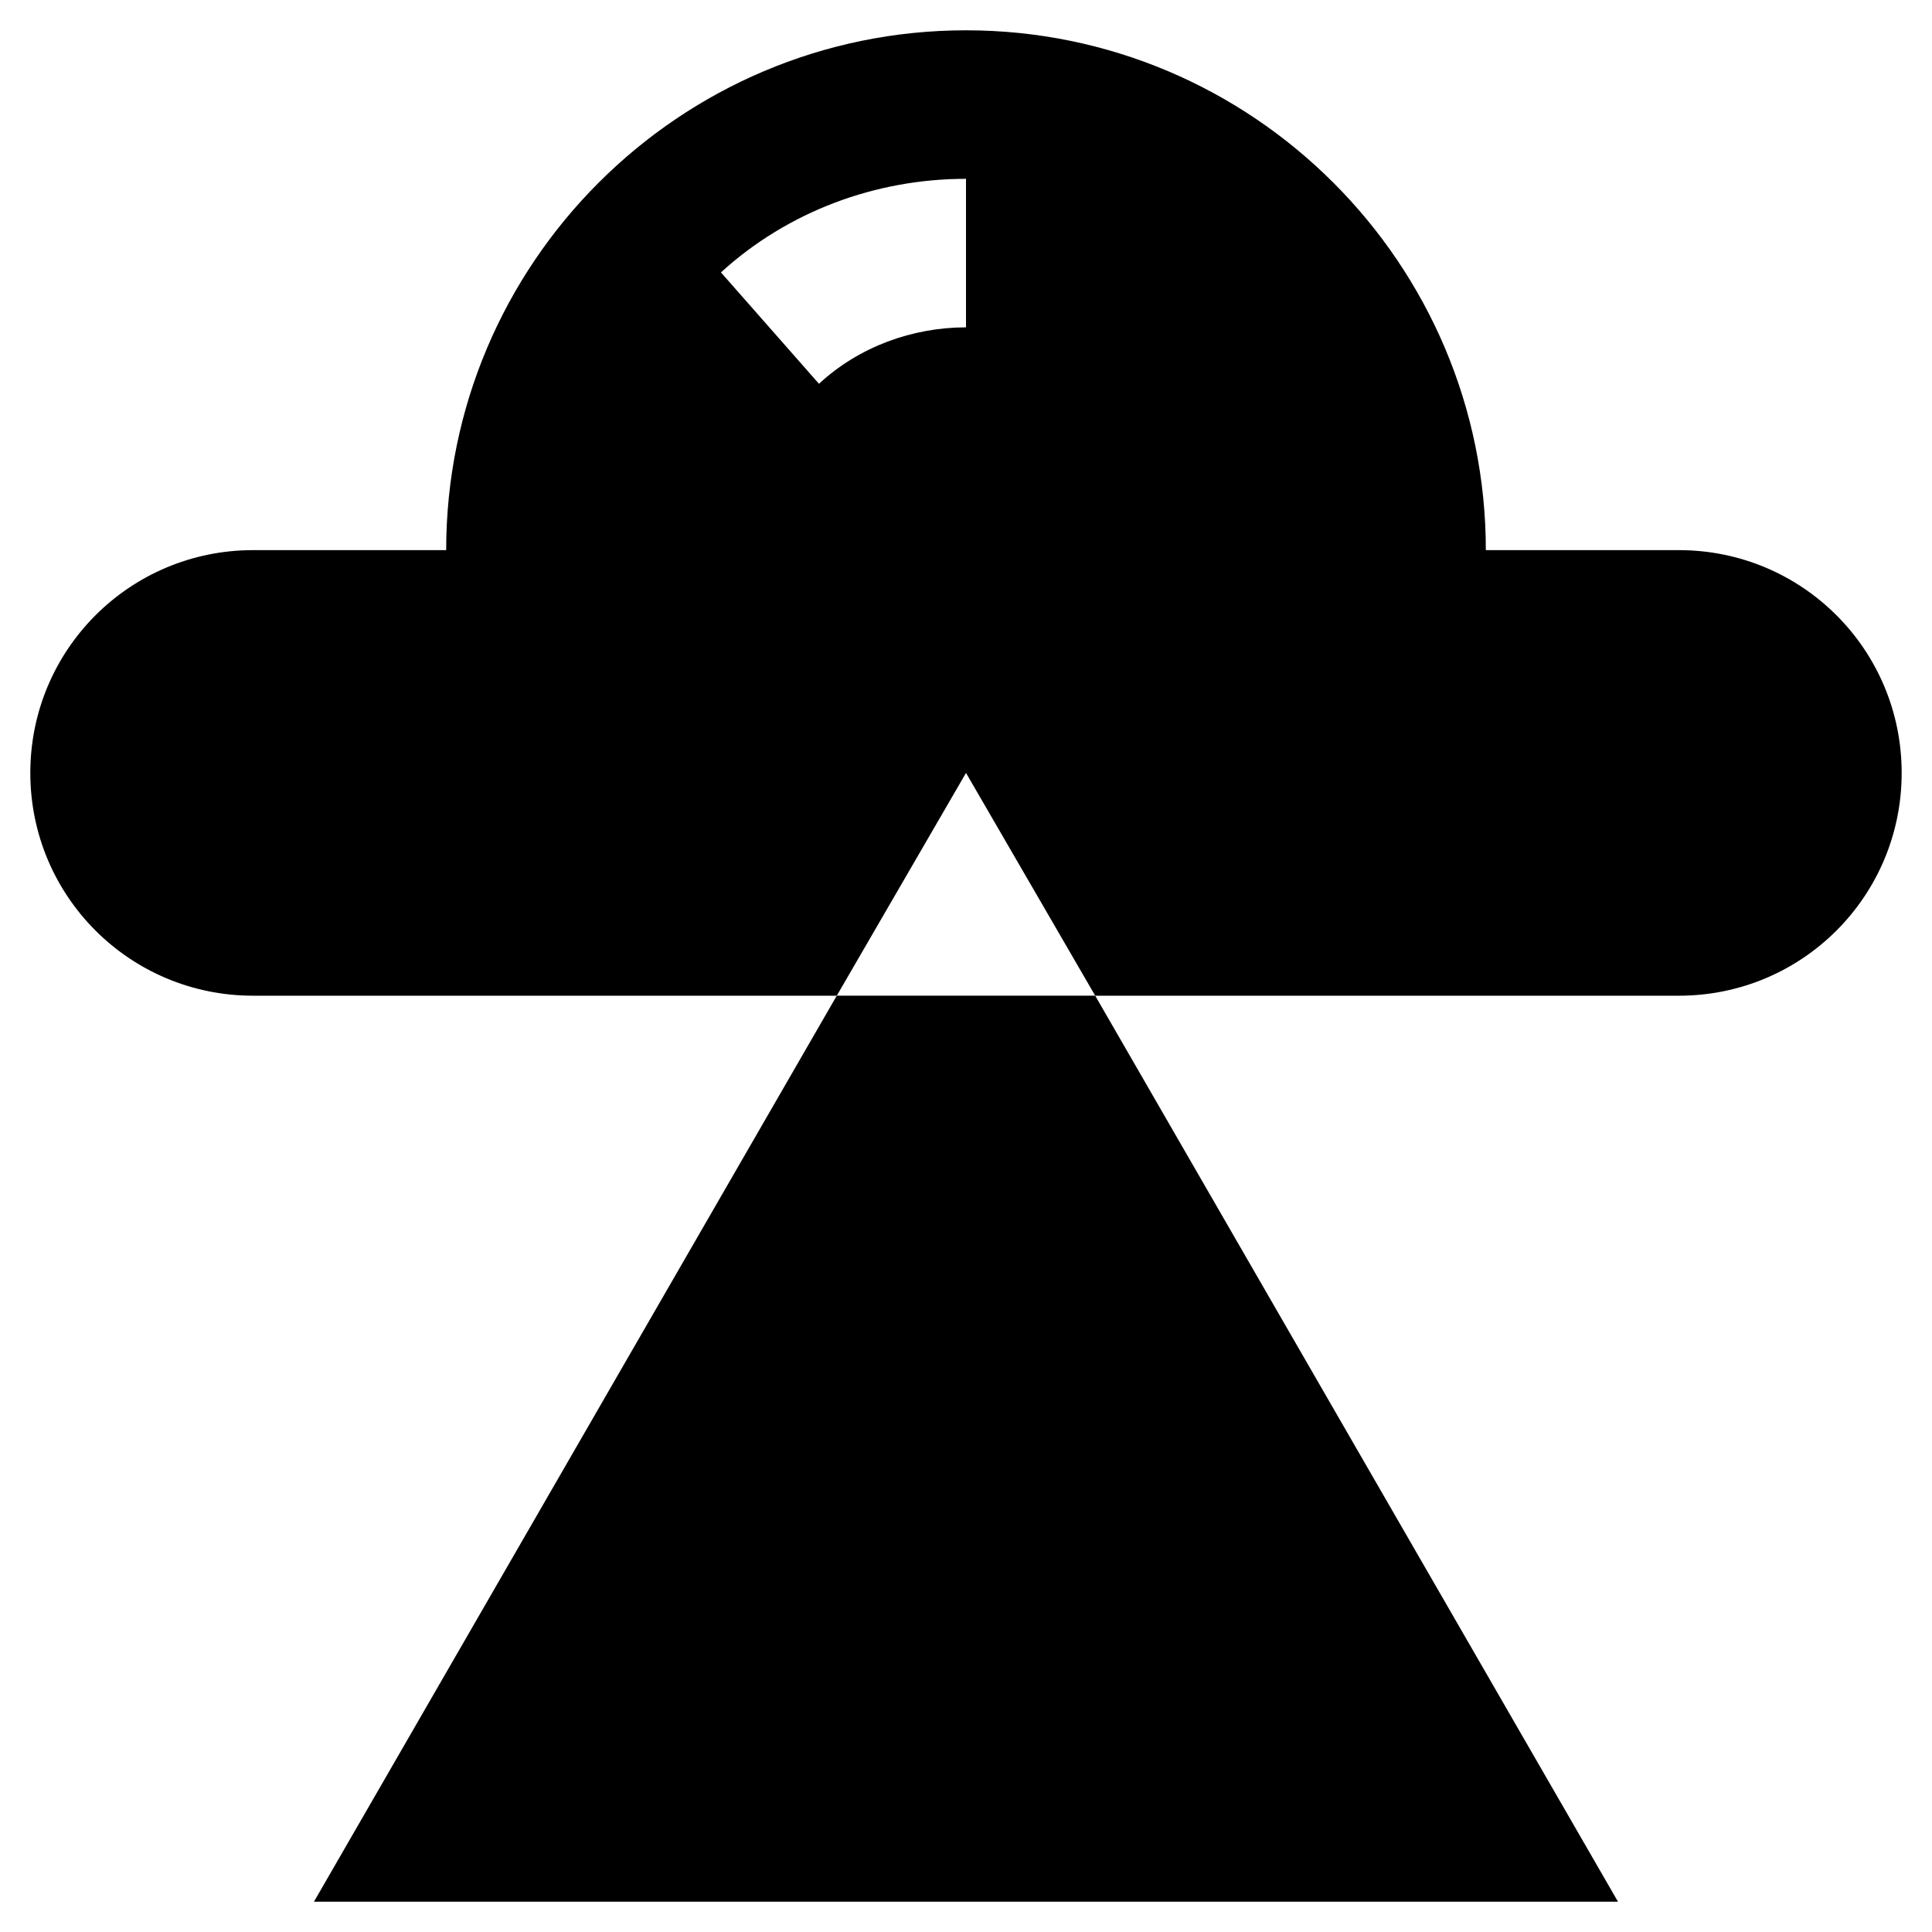 <?xml version="1.0" encoding="UTF-8"?>
<!-- Uploaded to: ICON Repo, www.iconrepo.com, Generator: ICON Repo Mixer Tools -->
<svg fill="#000000" width="800px" height="800px" version="1.1" viewBox="144 144 512 512" xmlns="http://www.w3.org/2000/svg">
 <g>
  <path d="m434.24 407.87h-68.488l-138.55 240.1h345.58z"/>
  <path d="m588.93 289.79h-51.168c0-75.965-61.793-137.76-137.76-137.76s-137.76 61.793-137.76 137.76h-51.168c-32.668 0-59.039 26.371-59.039 59.043 0 32.668 26.371 59.039 59.039 59.039h154.68l34.246-59.039 34.242 59.039h154.68c32.668 0 59.039-26.371 59.039-59.039 0.004-32.672-26.367-59.043-59.039-59.043zm-188.93-59.039c-14.168 0-28.34 5.117-38.965 14.957l-25.977-29.52c17.707-16.137 40.93-24.797 64.941-24.797z"/>
 </g>
</svg>